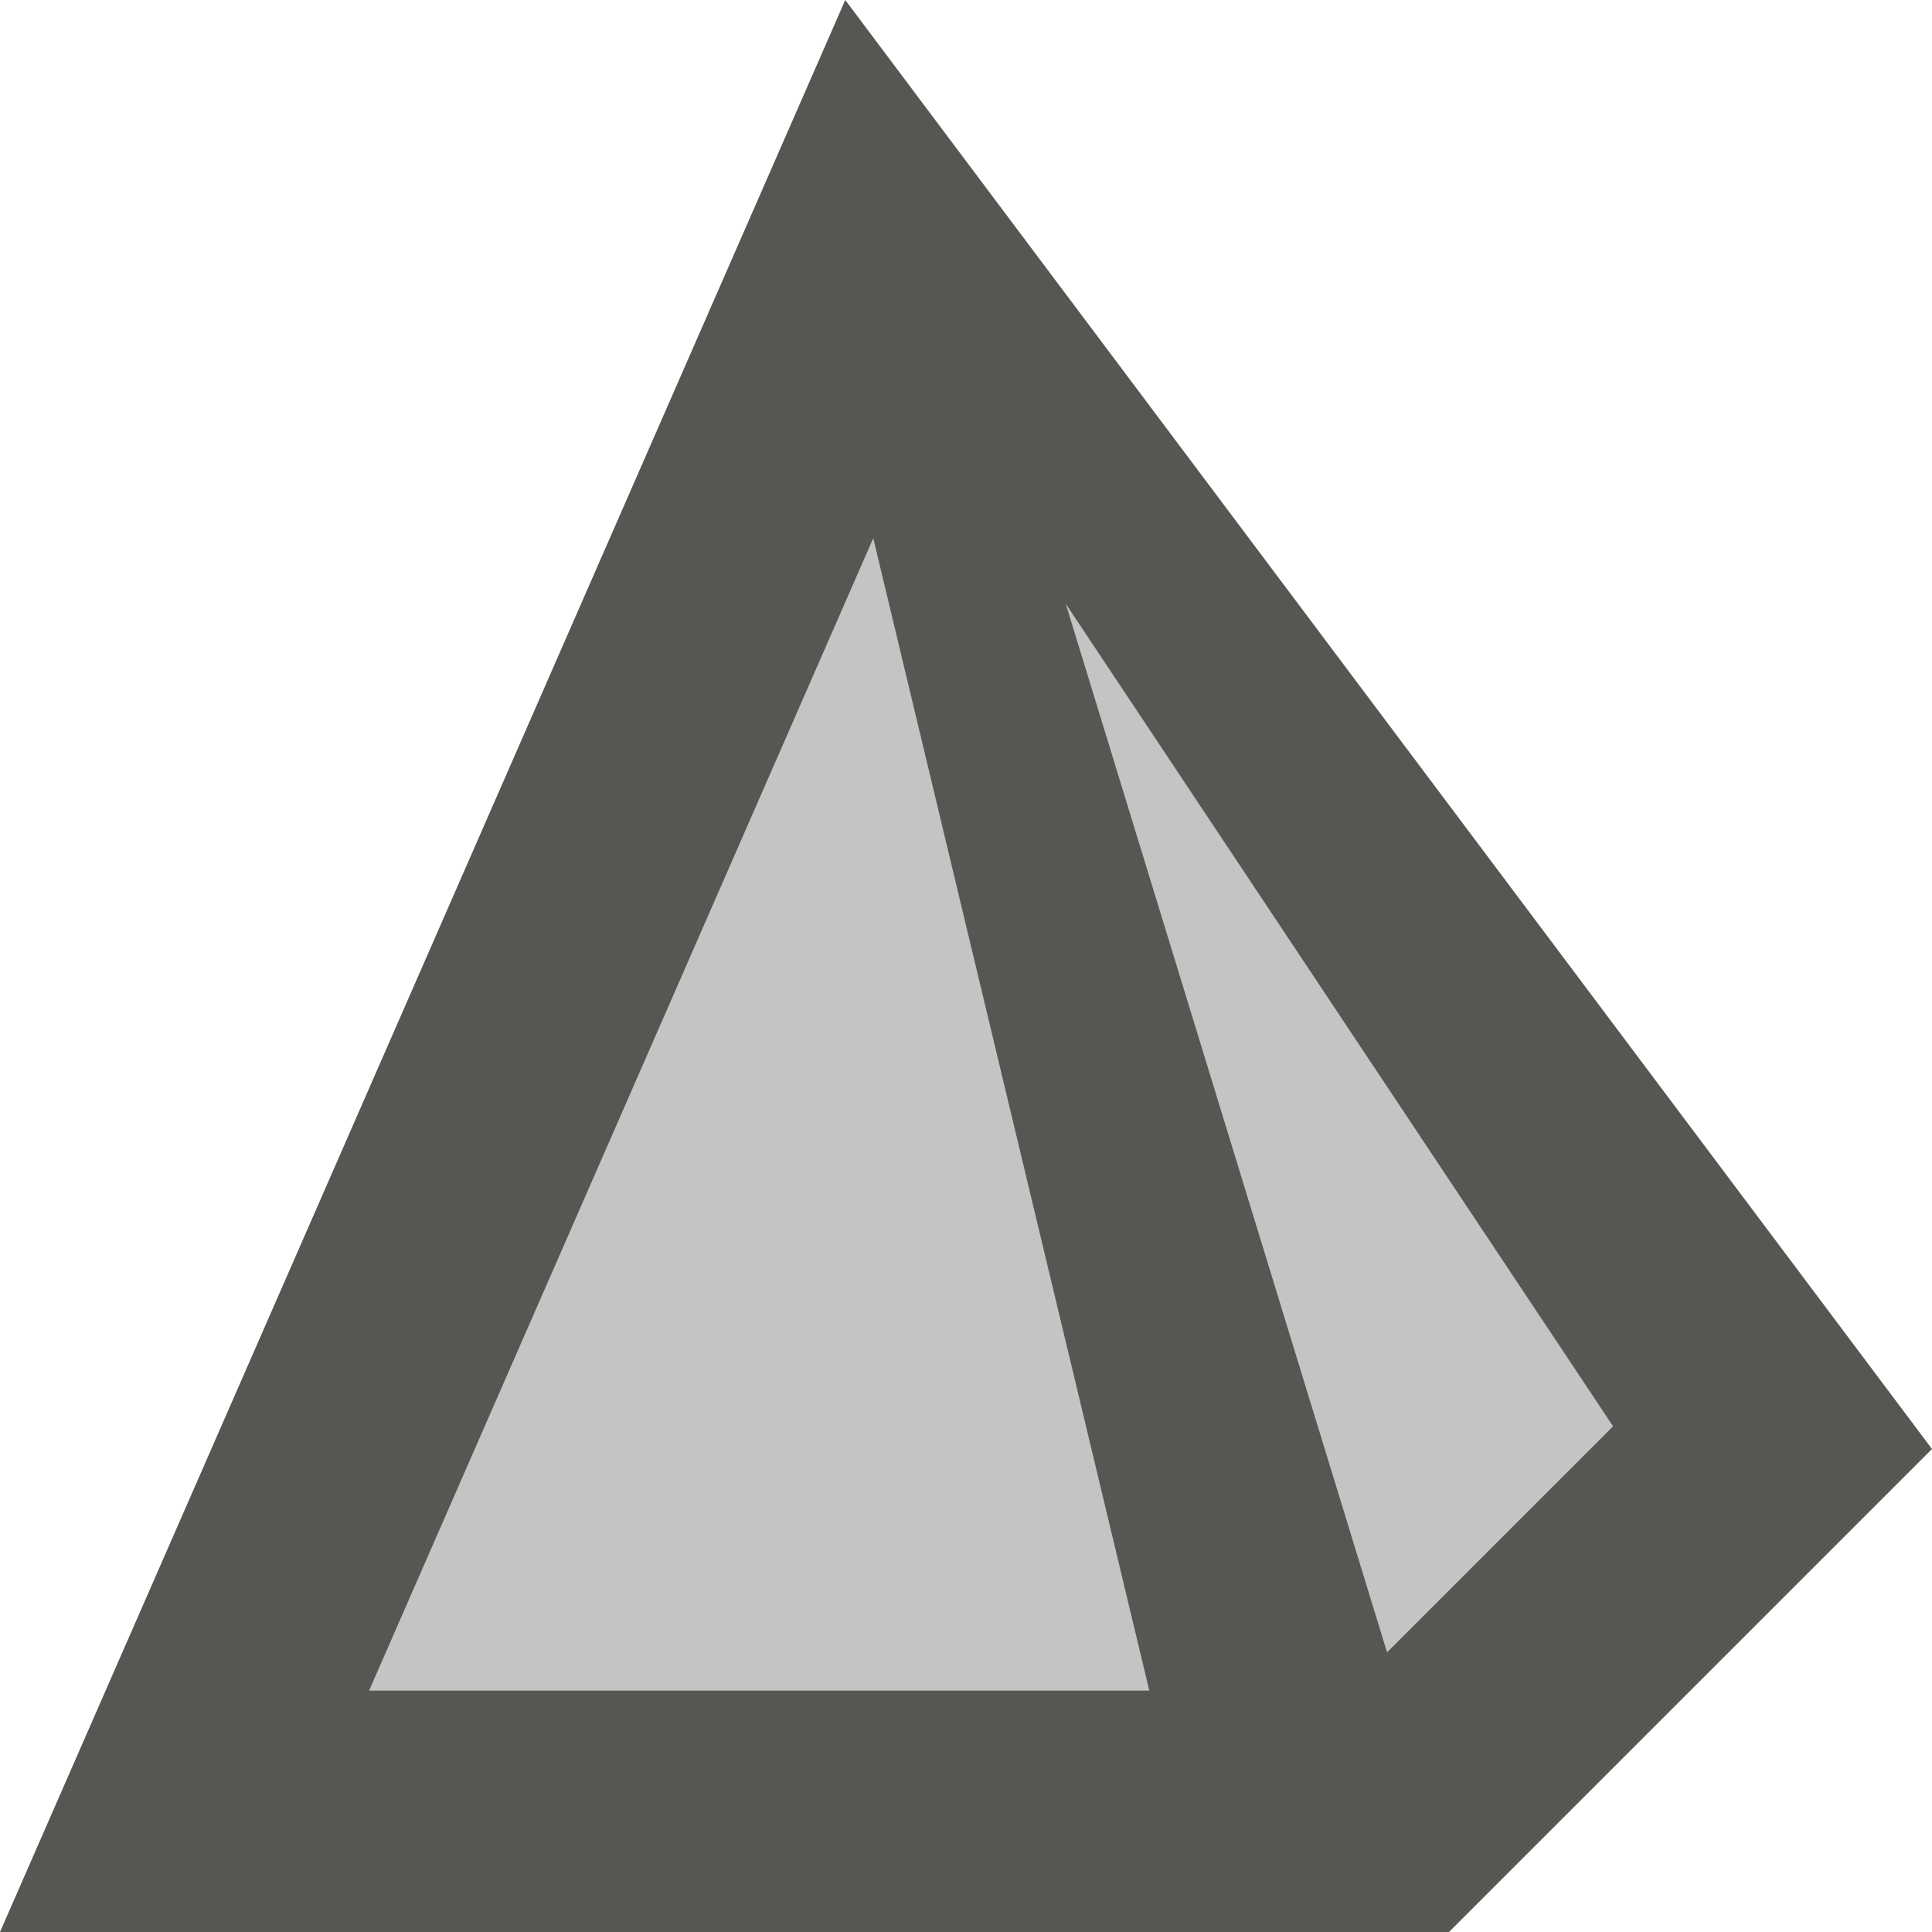 <svg viewBox="0 0 16 16" xmlns="http://www.w3.org/2000/svg"><g fill="#555753"><path d="m7 4-4 10h11v-2l-4-7z" opacity=".35"/><path d="m7 0-7 16h6 6l4-4zm.232 4.457 2.286 9.543h-3.518-2.943zm1.594.543 4.533 6.812-1.872 1.872z"/></g></svg>